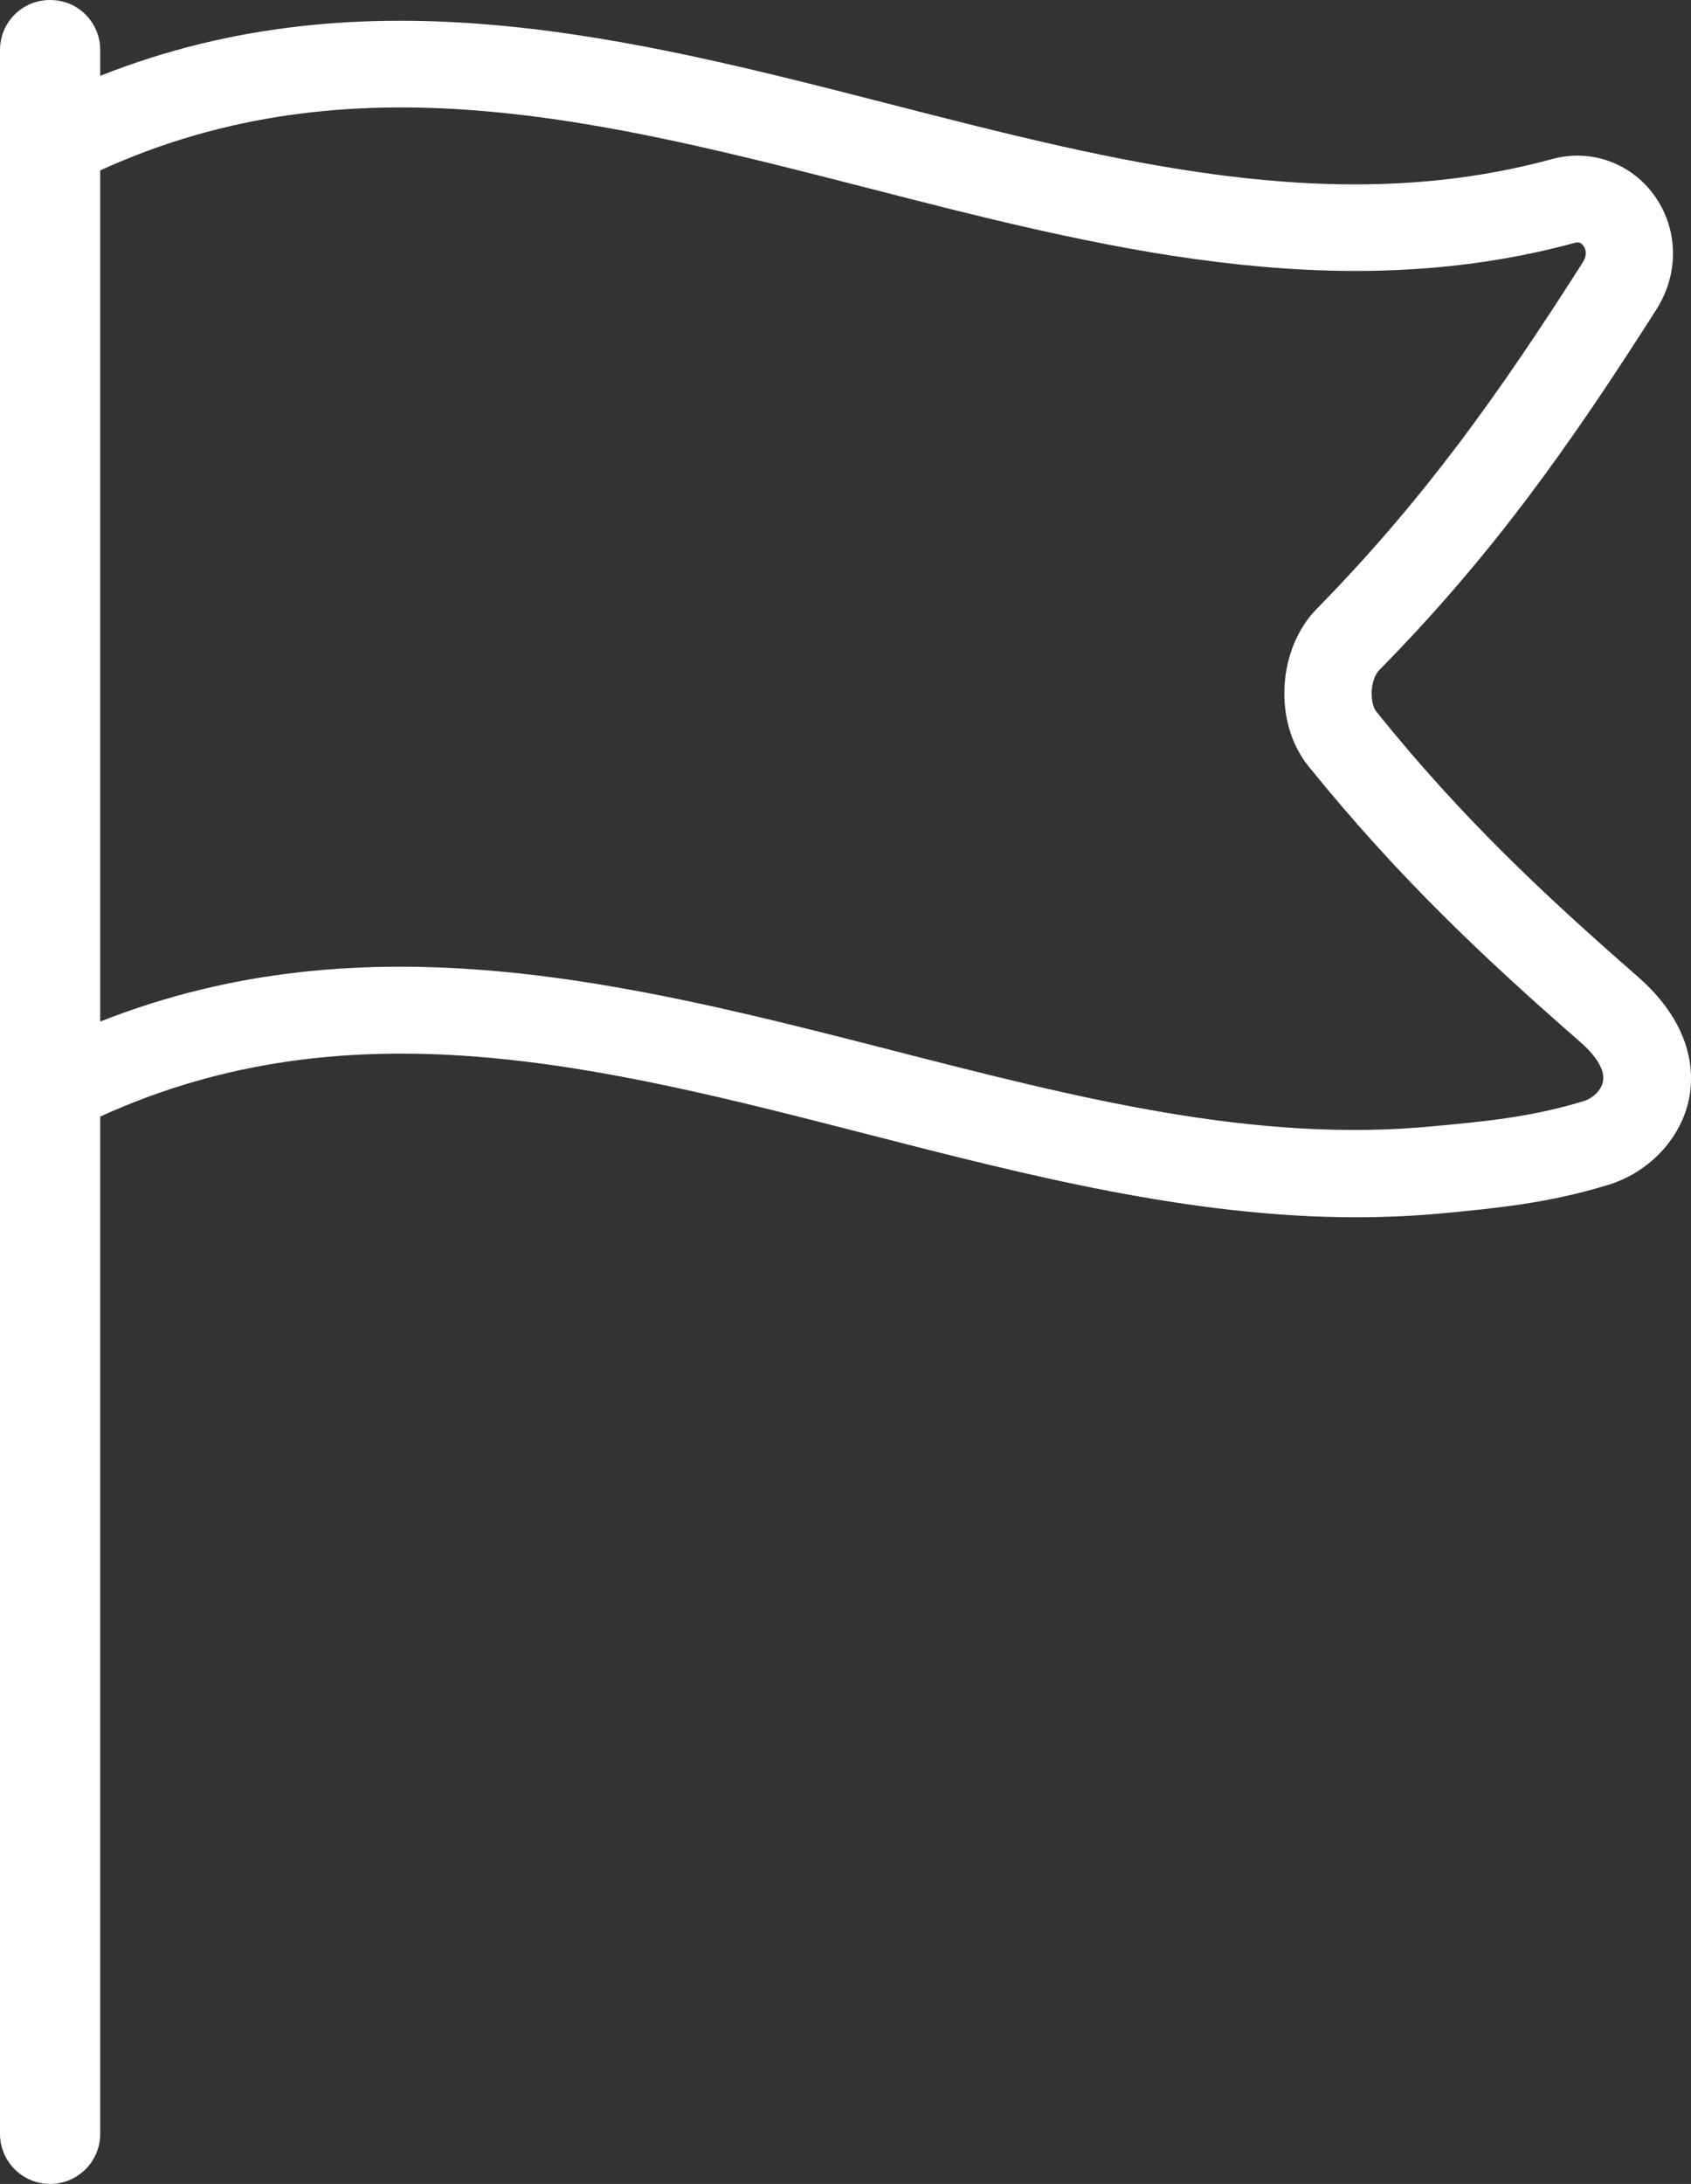 <?xml version="1.0" encoding="utf-8"?>
<!-- Generator: Adobe Illustrator 25.4.1, SVG Export Plug-In . SVG Version: 6.00 Build 0)  -->
<svg version="1.1" id="レイヤー_1" xmlns="http://www.w3.org/2000/svg" xmlns:xlink="http://www.w3.org/1999/xlink" x="0px"
	 y="0px" viewBox="0 0 38.81 50.11" style="enable-background:new 0 0 38.81 50.11;" xml:space="preserve">
<rect x="0" y="0" width="38.81" height="50.11" fill="#333333" stroke="none"/>
<style type="text/css">
	.st0{fill:#FFFFFF;}
</style>
<path class="st0" d="M37.59,22.41c-2.2-1.92-4.07-3.68-6-6.08c-0.16-0.2-0.15-0.74,0.07-0.96c2.56-2.6,4.33-5.09,6.35-8.26
	c0.54-0.84,0.51-1.88-0.06-2.65c-0.54-0.73-1.45-1.05-2.33-0.81c-4.99,1.36-9.97,0.08-15.23-1.27C14.5,0.87,8.43-0.69,2.3,1.74V1.15
	C2.3,0.51,1.79,0,1.15,0S0,0.51,0,1.15v47.81c0,0.64,0.52,1.15,1.15,1.15s1.15-0.51,1.15-1.15V25.62c5.76-2.63,11.52-1.16,17.59,0.4
	c3.66,0.94,7.43,1.91,11.23,1.91c0.66,0,1.32-0.03,1.98-0.09c1.25-0.12,2.42-0.23,3.8-0.65c0.93-0.28,1.66-1.04,1.86-1.95
	C38.88,24.67,38.89,23.55,37.59,22.41z M36.33,25.27c-1.19,0.36-2.23,0.46-3.42,0.57c-4.11,0.4-8.19-0.65-12.51-1.76
	C14.5,22.57,8.42,21.02,2.3,23.44V3.91c5.76-2.63,11.52-1.16,17.6,0.4c5.29,1.36,10.75,2.76,16.25,1.26
	c0.04-0.01,0.12-0.03,0.19,0.07c0.04,0.05,0.11,0.19-0.02,0.39c-1.95,3.06-3.66,5.45-6.09,7.93c-0.92,0.93-1.01,2.62-0.2,3.62
	c2.03,2.51,3.96,4.34,6.24,6.33c0.38,0.33,0.57,0.66,0.52,0.9C36.75,25.04,36.52,25.22,36.33,25.27z"/>
</svg>
